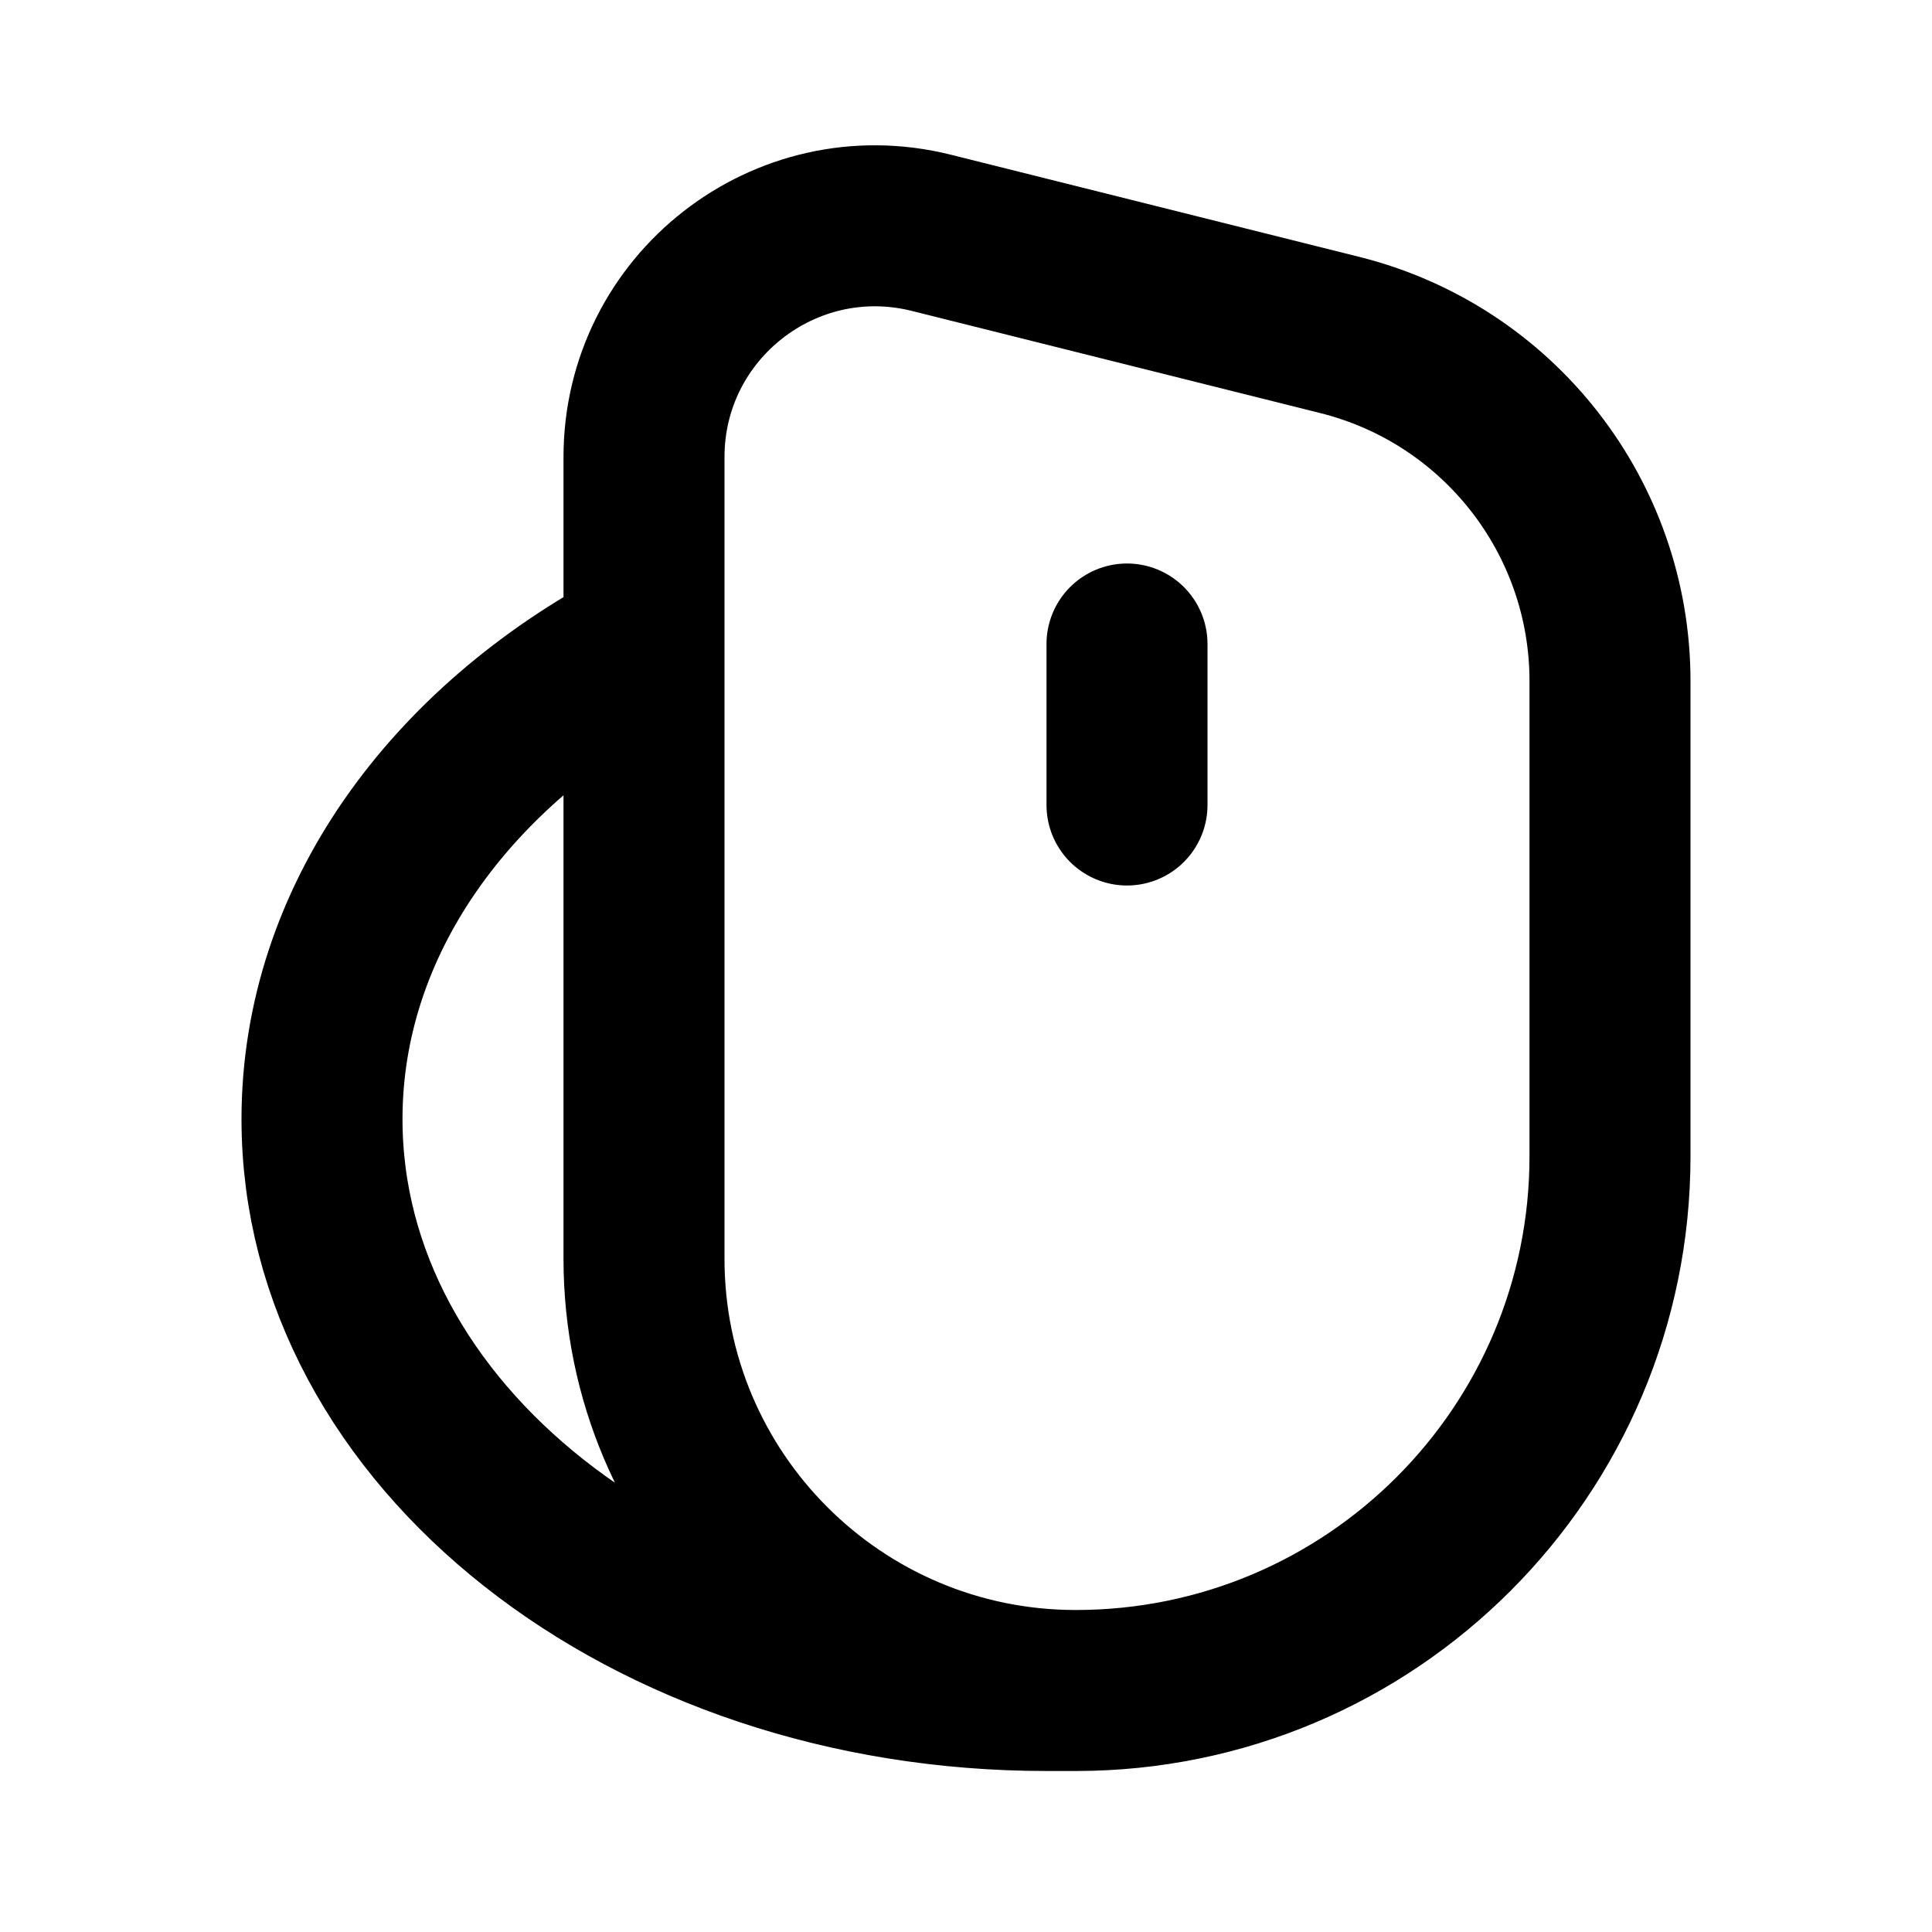 <?xml version="1.0" encoding="utf-8"?><!-- Uploaded to: SVG Repo, www.svgrepo.com, Generator: SVG Repo Mixer Tools -->
<svg width="800px" height="800px" viewBox="0 0 24 24" fill="none" xmlns="http://www.w3.org/2000/svg">
<path d="M13.363 21C10.401 21 8 18.599 8 15.637V5.679C8 3.81 9.756 2.439 11.569 2.892L16.642 4.161C18.616 4.654 20 6.427 20 8.461V14.363C20 18.029 17.029 21 13.363 21ZM13.363 21H13C8.029 21 4 17.822 4 13.902C4 11.442 5.588 9.273 8 8M14 8V10" stroke="#000000" stroke-width="2" stroke-linecap="round" stroke-linejoin="round"/>
</svg>